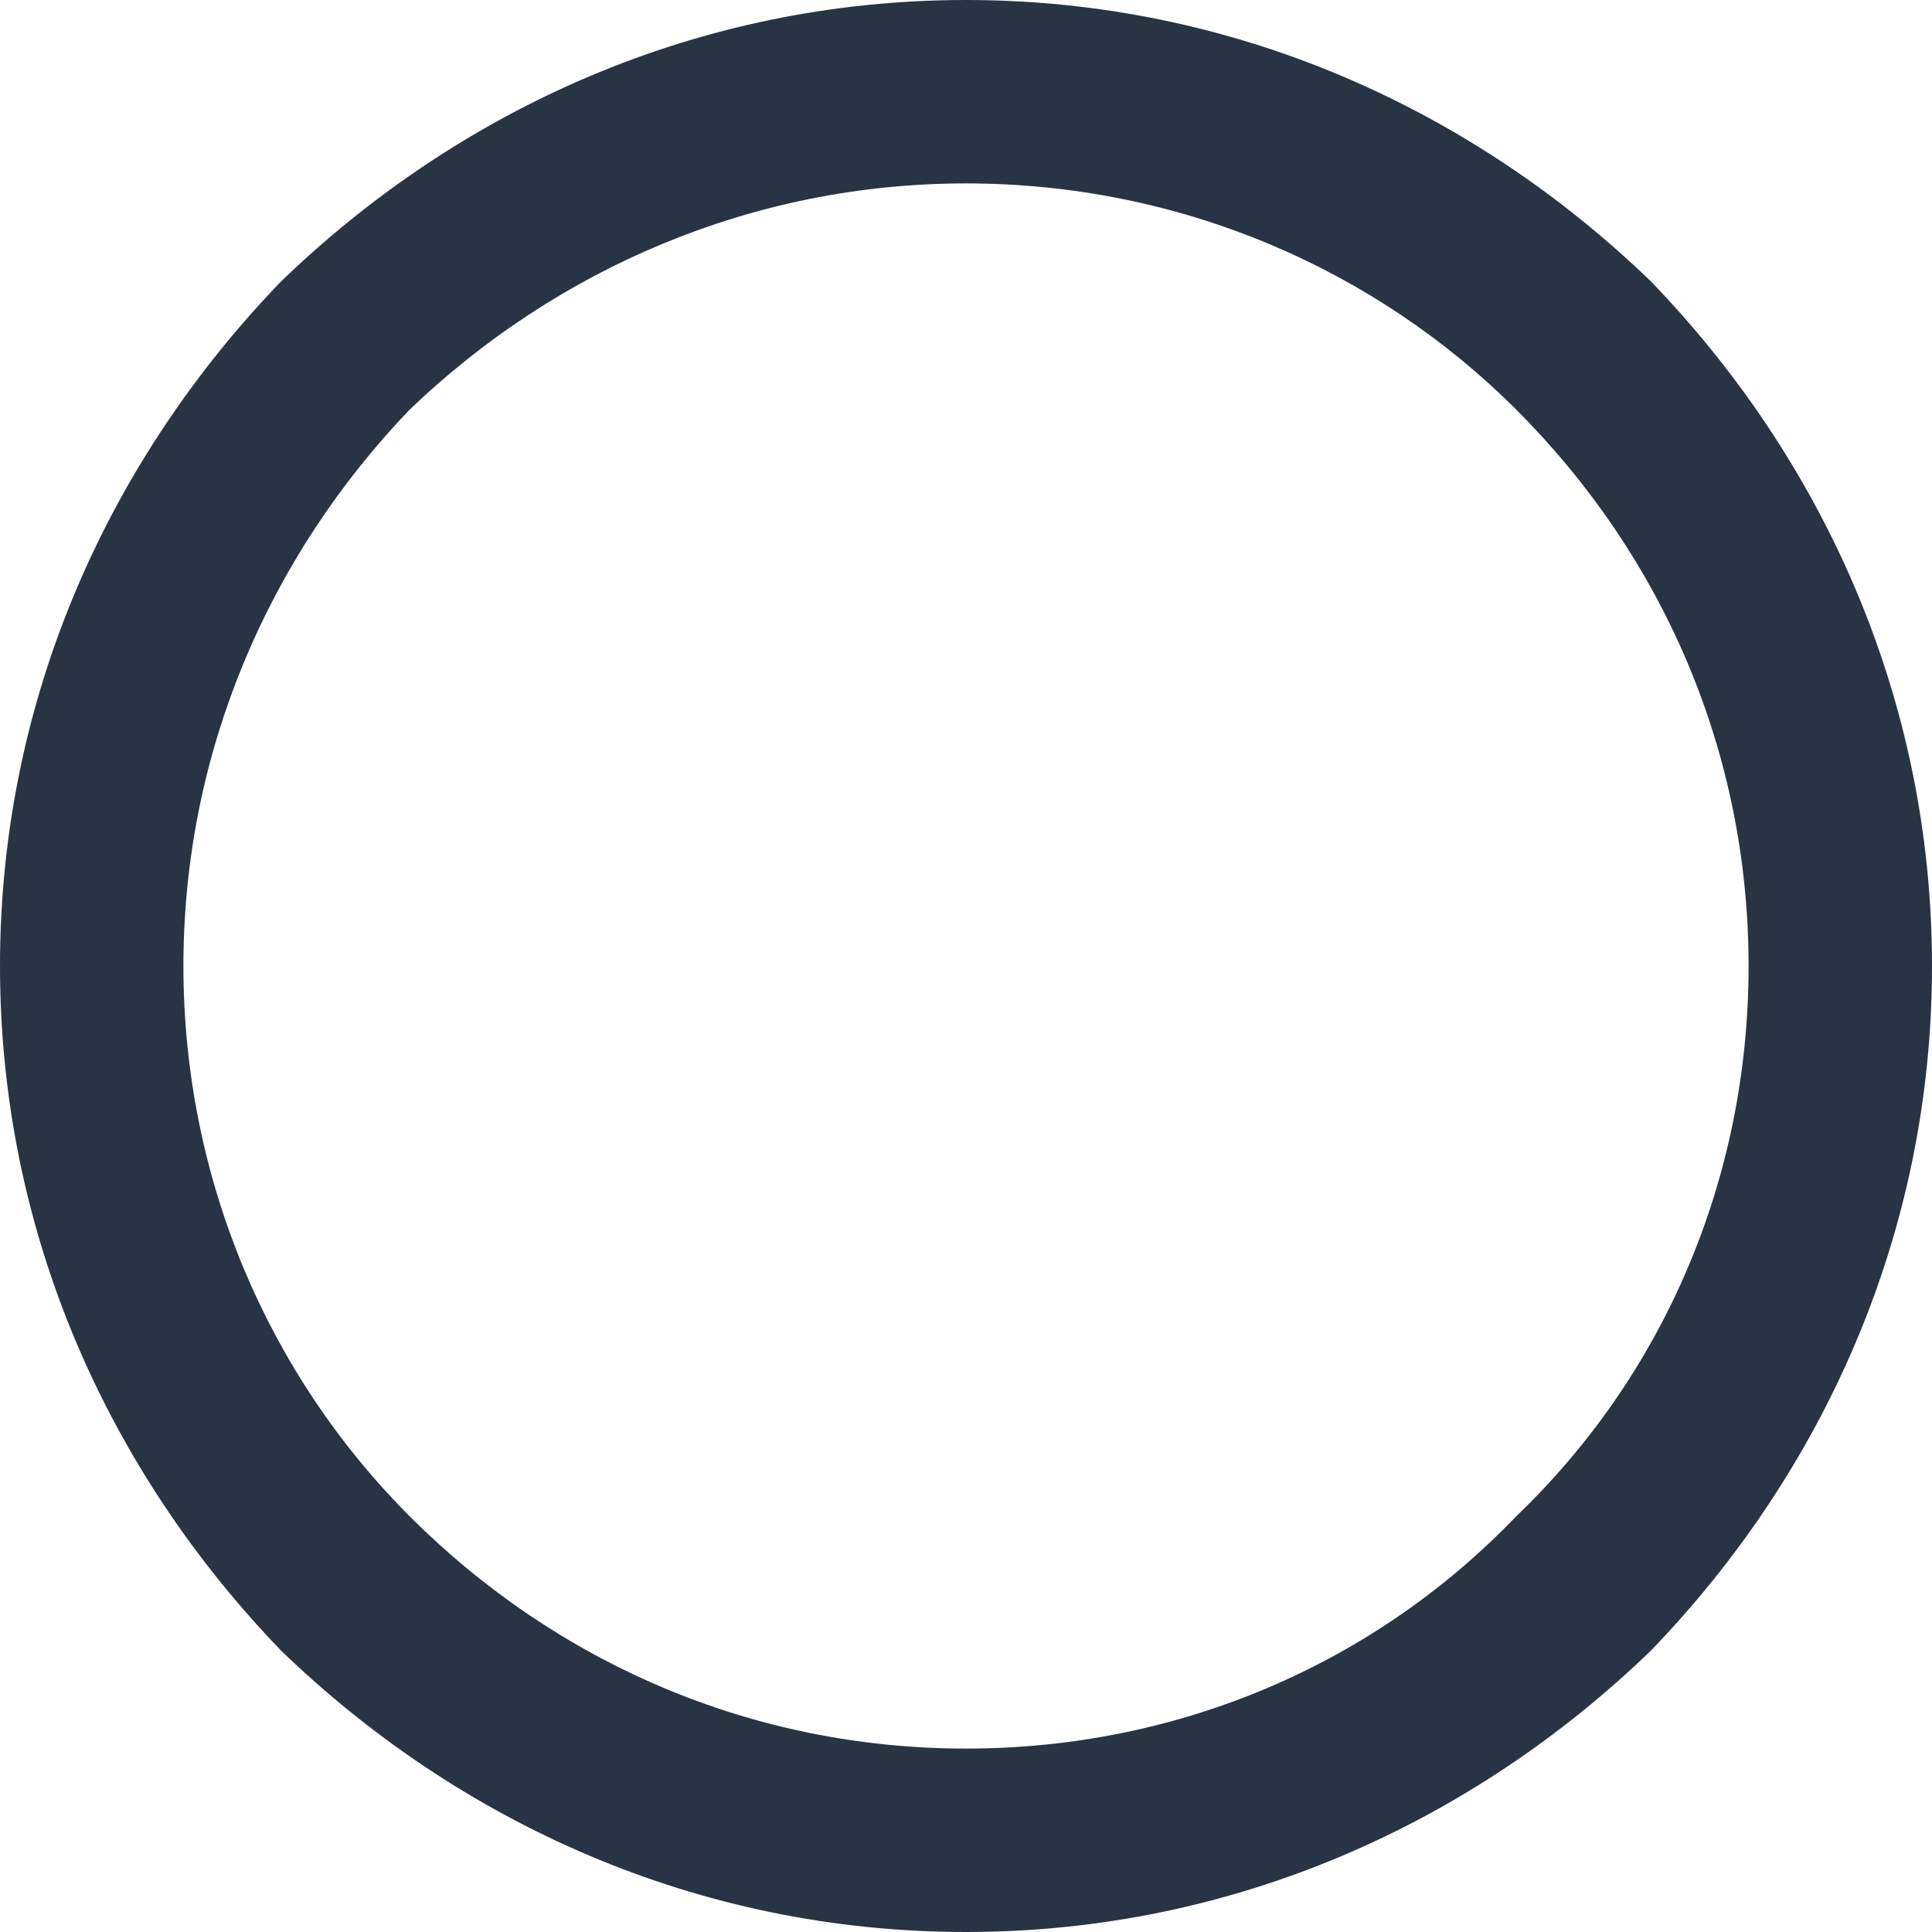<?xml version="1.0" encoding="UTF-8"?> <svg xmlns="http://www.w3.org/2000/svg" xmlns:xlink="http://www.w3.org/1999/xlink" xmlns:xodm="http://www.corel.com/coreldraw/odm/2003" xml:space="preserve" width="25px" height="25px" version="1.1" style="shape-rendering:geometricPrecision; text-rendering:geometricPrecision; image-rendering:optimizeQuality; fill-rule:evenodd; clip-rule:evenodd" viewBox="0 0 3.16 3.16"> <defs> <style type="text/css"> .fil0 {fill:#283444;fill-rule:nonzero} </style> </defs> <g id="Plan_x0020_1">  <path class="fil0" d="M1.58 0c0.44,0 0.83,0.18 1.12,0.46 0.28,0.29 0.46,0.68 0.46,1.12 0,0.44 -0.18,0.83 -0.46,1.12 -0.29,0.28 -0.68,0.46 -1.12,0.46 -0.44,0 -0.83,-0.18 -1.12,-0.46 -0.28,-0.29 -0.46,-0.68 -0.46,-1.12 0,-0.44 0.18,-0.83 0.46,-1.12 0.29,-0.28 0.68,-0.46 1.12,-0.46zm0.9 0.67c-0.23,-0.23 -0.55,-0.37 -0.9,-0.37 -0.35,0 -0.67,0.14 -0.91,0.37 -0.23,0.24 -0.37,0.56 -0.37,0.91 0,0.35 0.14,0.67 0.37,0.9 0.24,0.24 0.56,0.38 0.91,0.38 0.35,0 0.67,-0.14 0.9,-0.38 0.24,-0.23 0.38,-0.55 0.38,-0.9 0,-0.35 -0.14,-0.67 -0.38,-0.91z"></path> </g> </svg> 